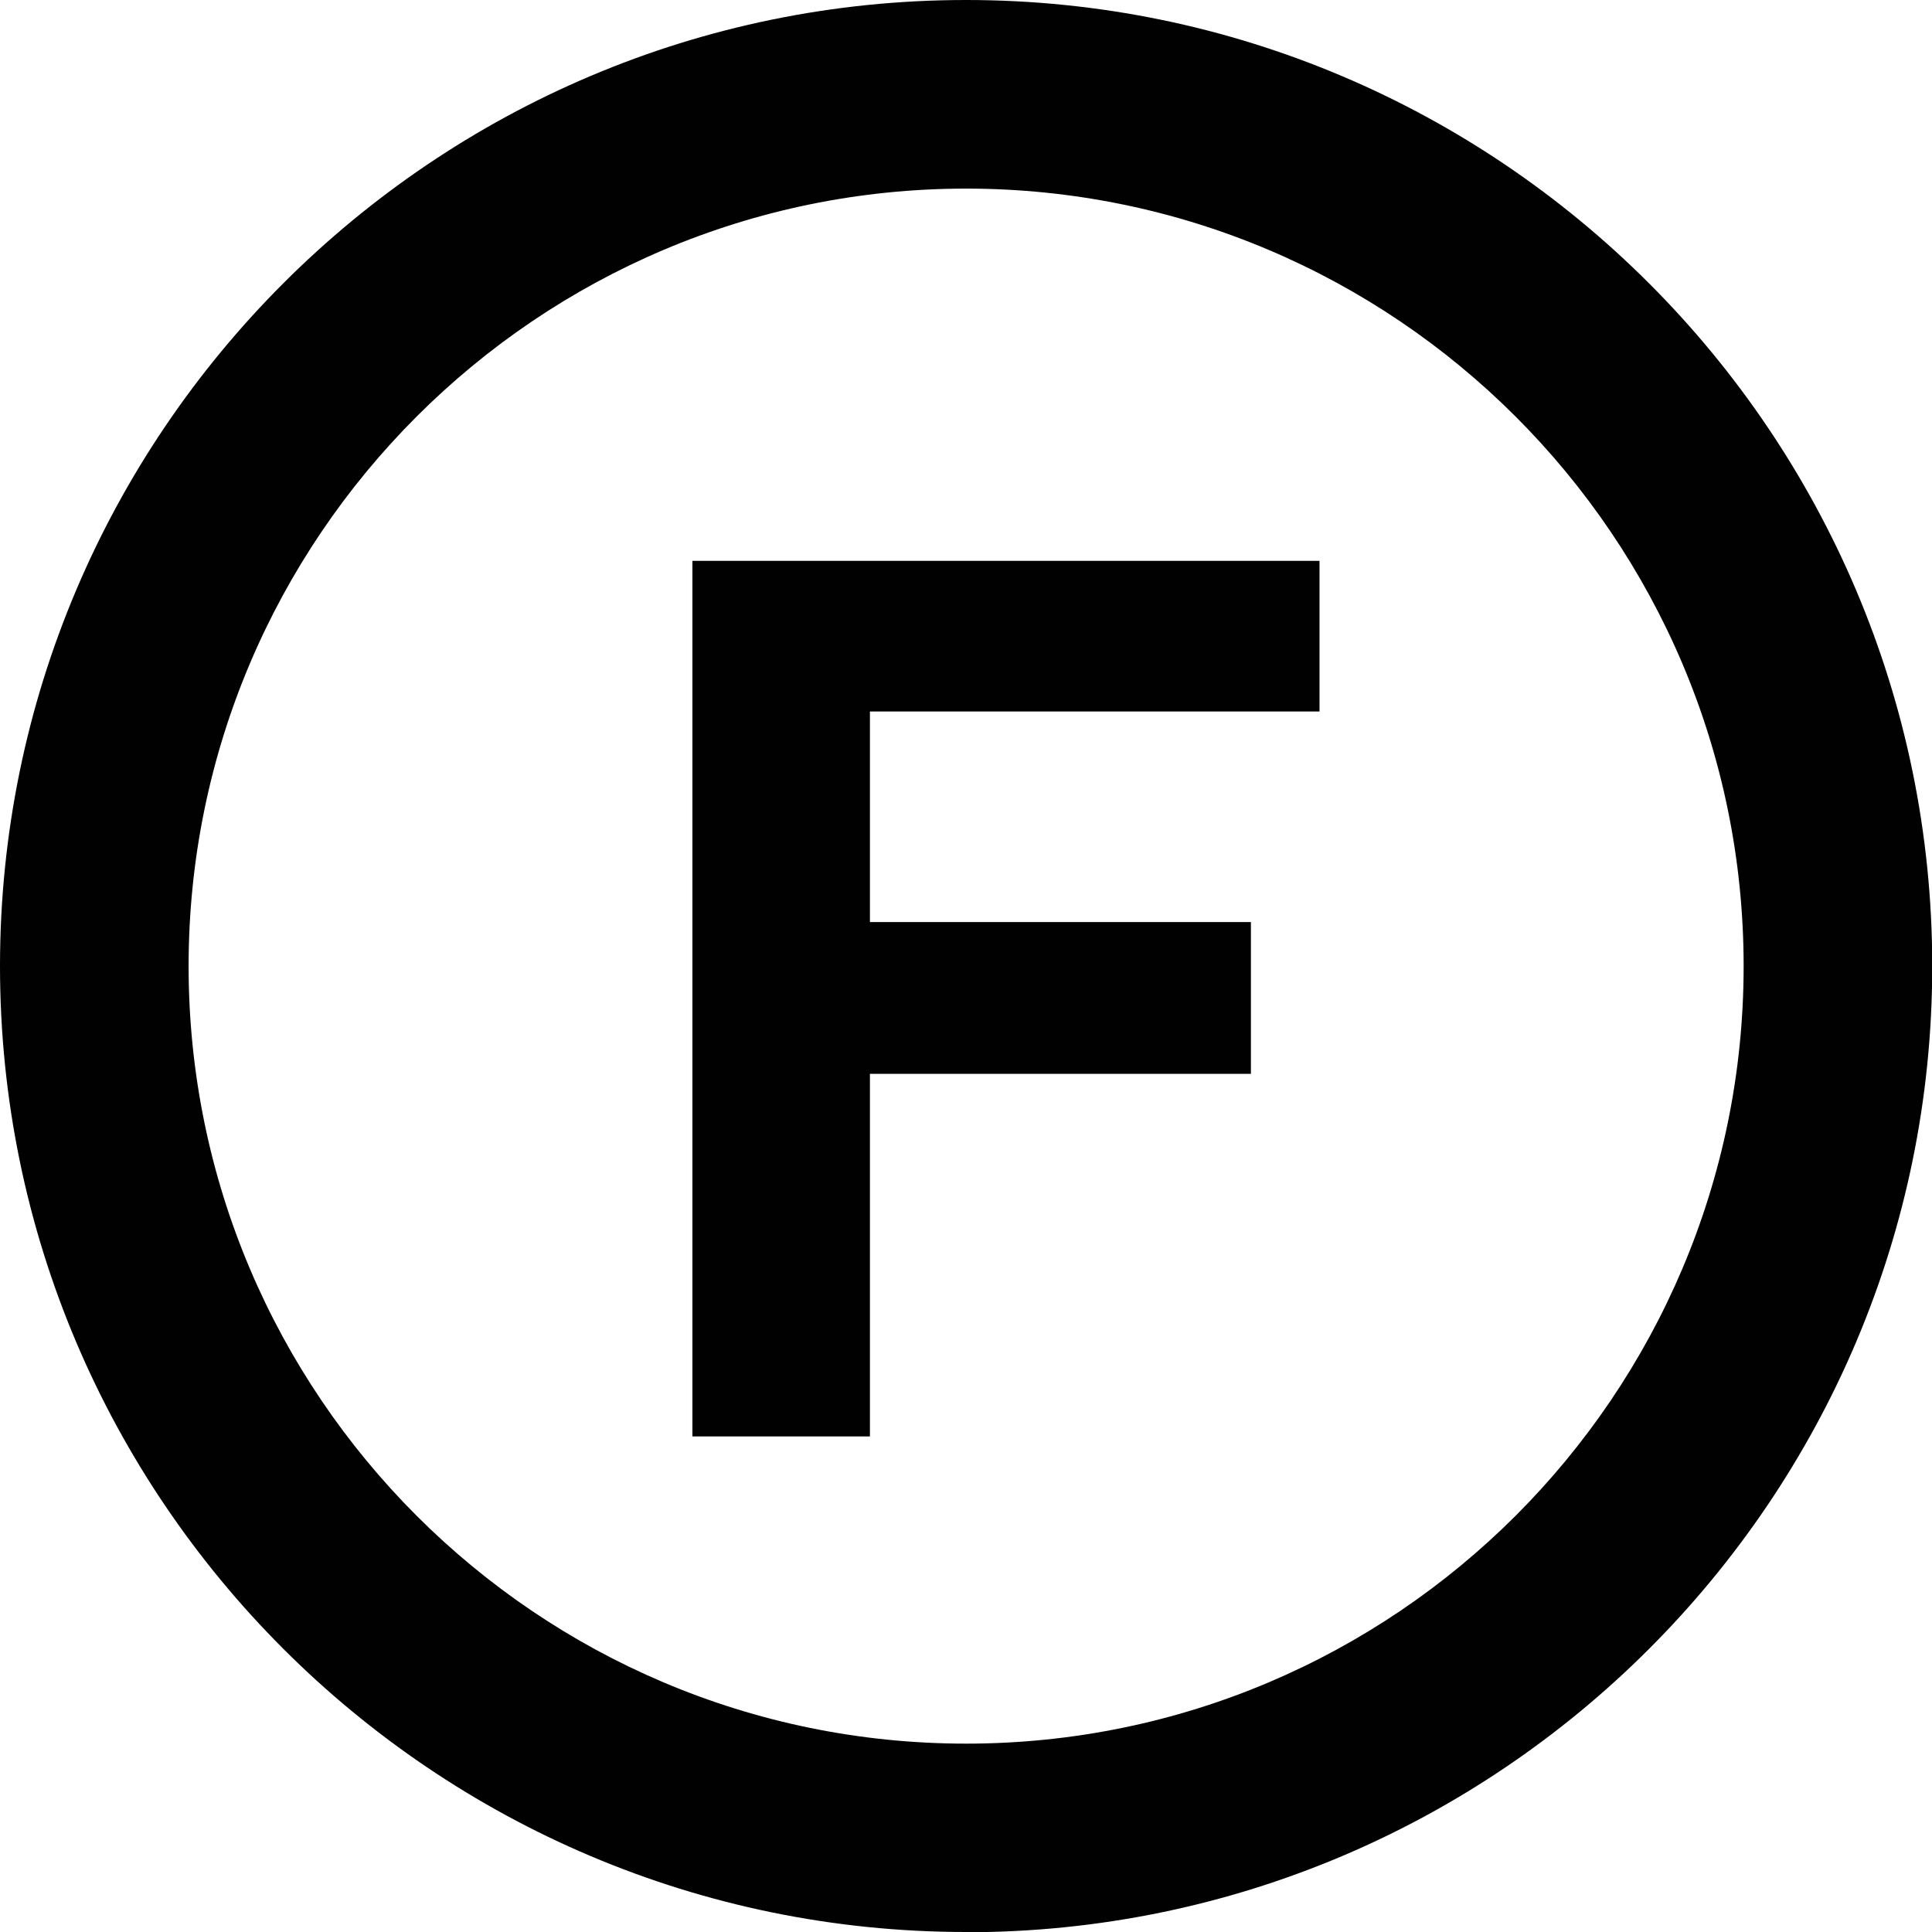 <?xml version="1.0" encoding="UTF-8"?>
<svg id="Laag_1" data-name="Laag 1" xmlns="http://www.w3.org/2000/svg" viewBox="0 0 81.95 81.95">
  <defs>
    <style>
      .cls-1 {
        fill: #010101;
      }
    </style>
  </defs>
  <path class="cls-1" d="M29.37,23.79h26.6v6.39h-19.07v8.93h16.16v6.44h-16.16v15.38h-7.53V23.79Z"/>
  <path class="cls-1" d="M40.98,81.95C18.38,81.95,0,63.57,0,40.98S18.38,0,40.98,0s40.98,18.38,40.98,40.98-18.38,40.98-40.98,40.98ZM40.98,8c-18.18,0-32.98,14.79-32.98,32.98s14.79,32.98,32.98,32.98,32.98-14.79,32.98-32.98S59.16,8,40.98,8Z"/>
</svg>